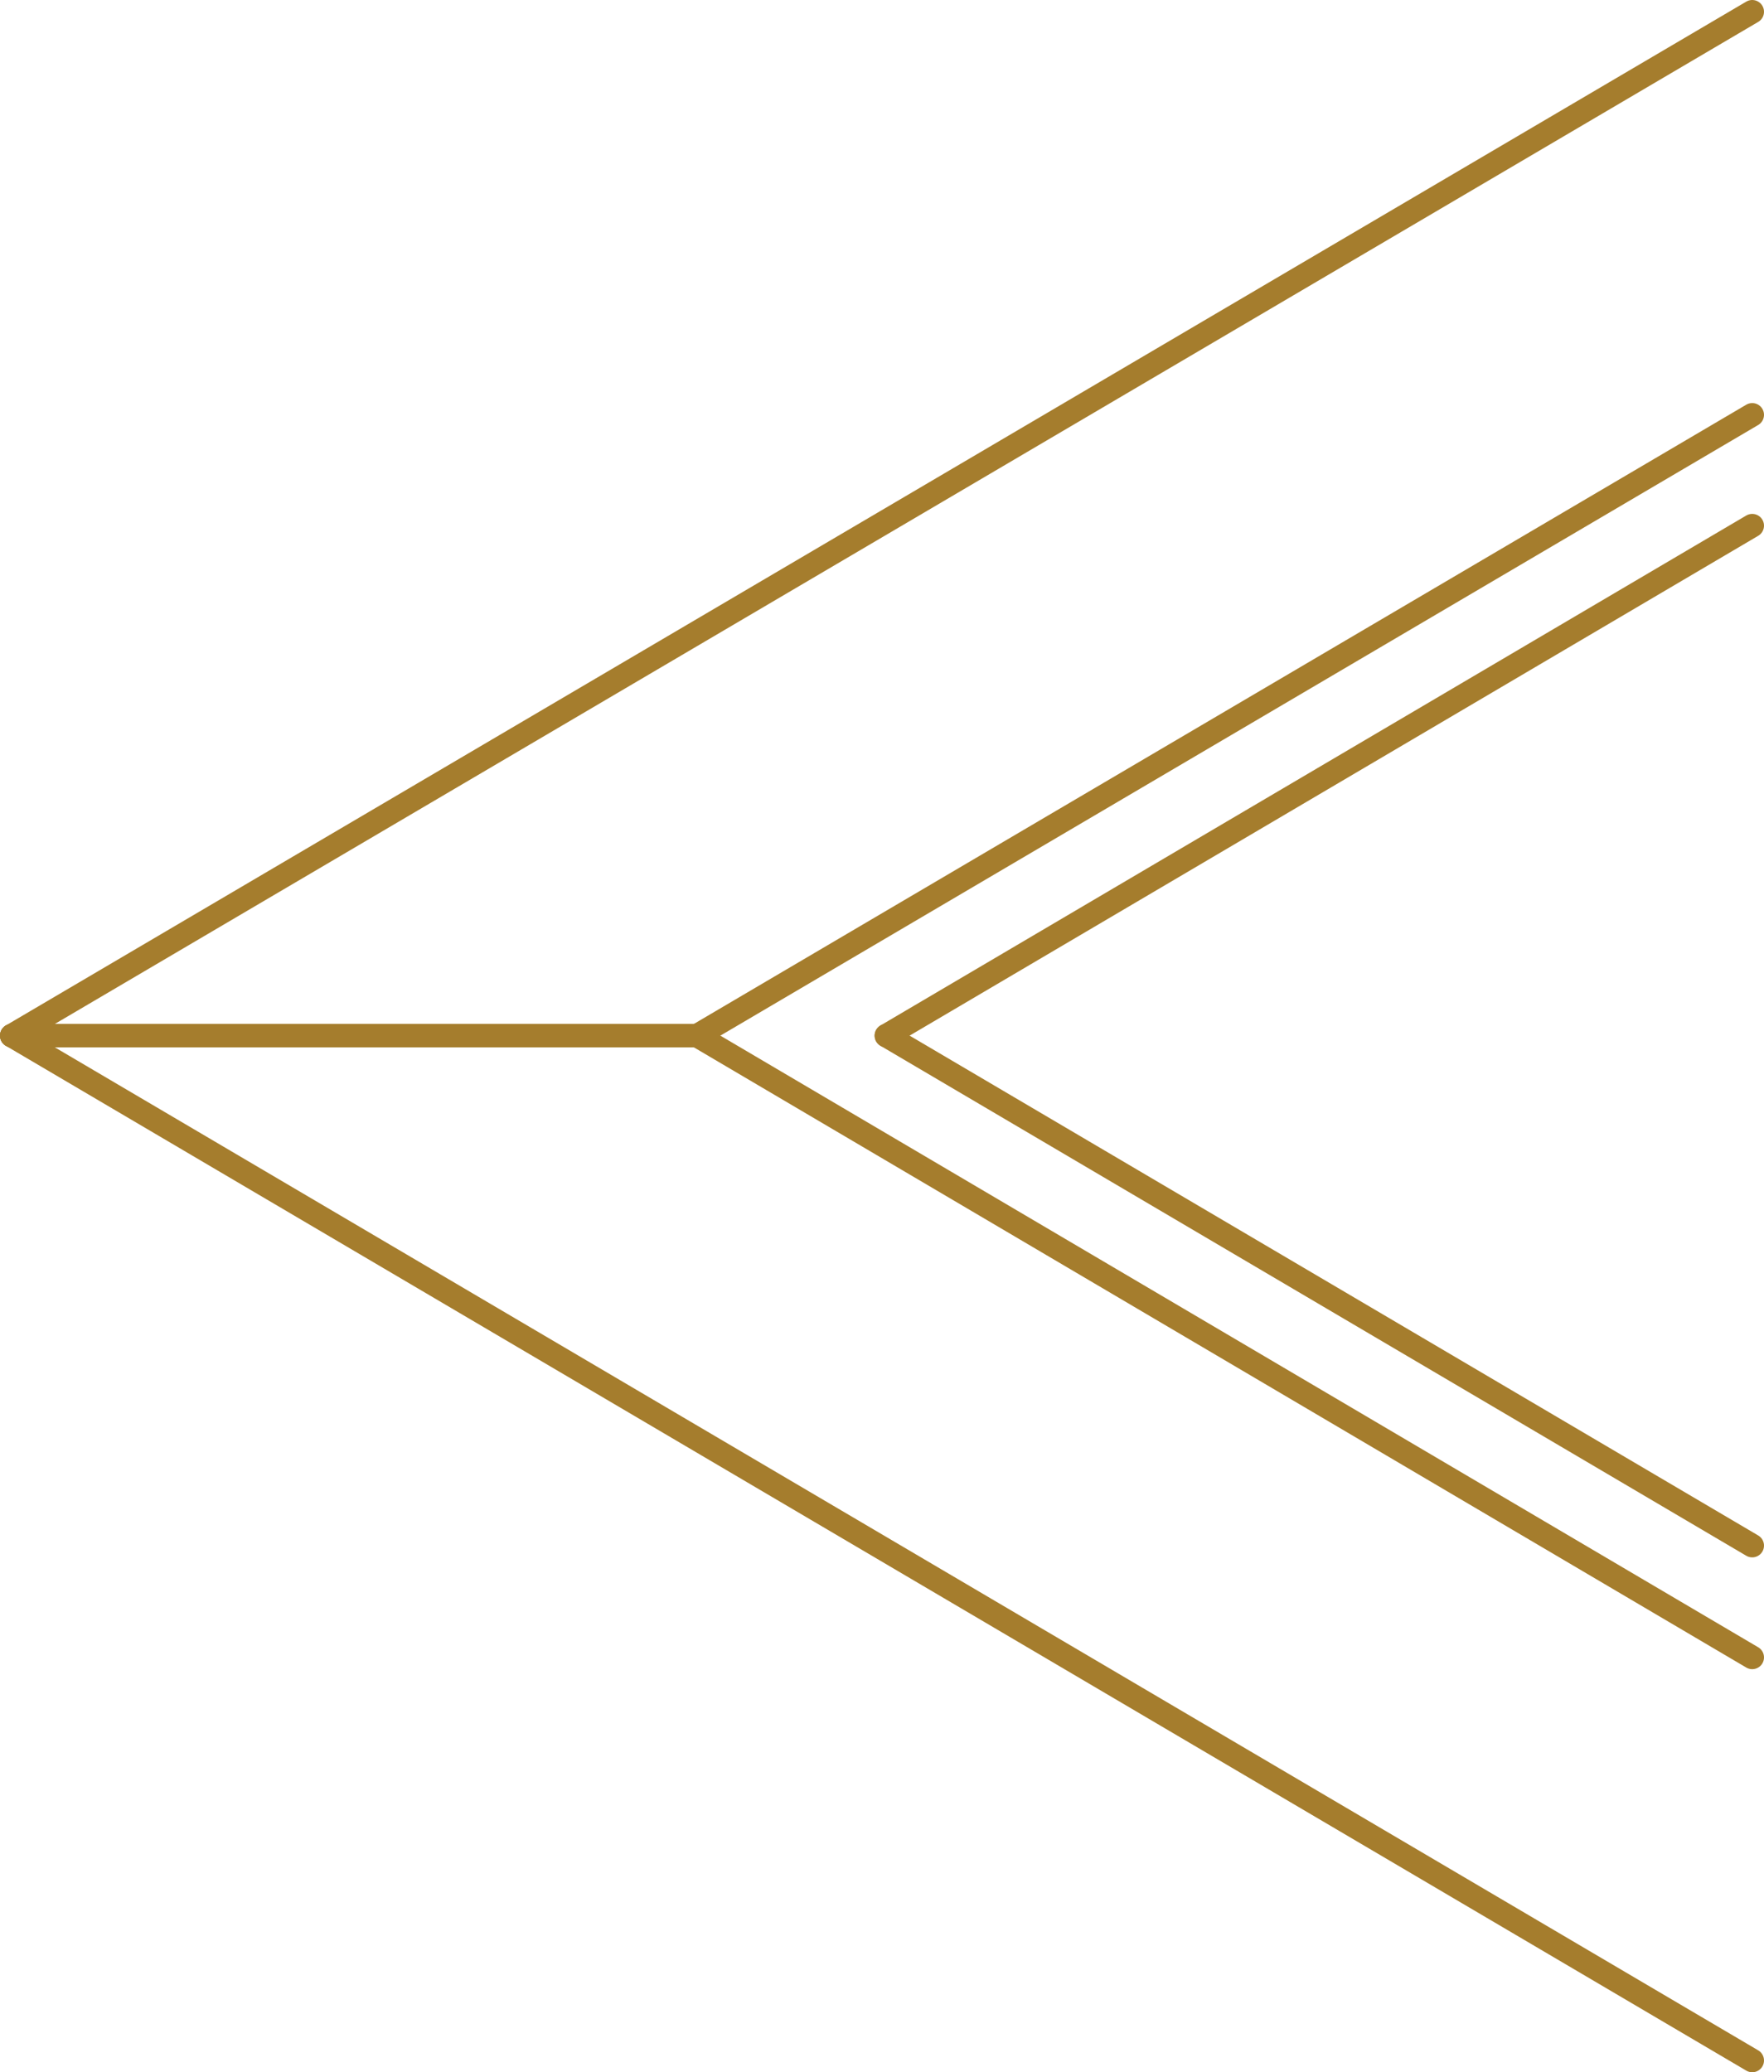 <?xml version="1.0" encoding="UTF-8"?> <svg xmlns="http://www.w3.org/2000/svg" id="a" viewBox="0 0 53.97 63.39"><defs><style>.b{fill:none;stroke:#a57d2d;stroke-linecap:round;stroke-linejoin:round;stroke-width:.72px;}</style></defs><line class="b" x1=".36" y1="31.68" x2="53.61" y2=".36"></line><line class="b" x1="53.61" y1="63.03" x2=".36" y2="31.68"></line><line class="b" x1="21.33" y1="31.68" x2="53.61" y2="12.69"></line><line class="b" x1="53.61" y1="50.7" x2="21.33" y2="31.68"></line><line class="b" x1="27.12" y1="31.68" x2="53.61" y2="16.08"></line><line class="b" x1="53.61" y1="47.28" x2="27.12" y2="31.68"></line><line class="b" x1="21.33" y1="31.68" x2=".36" y2="31.68"></line></svg> 